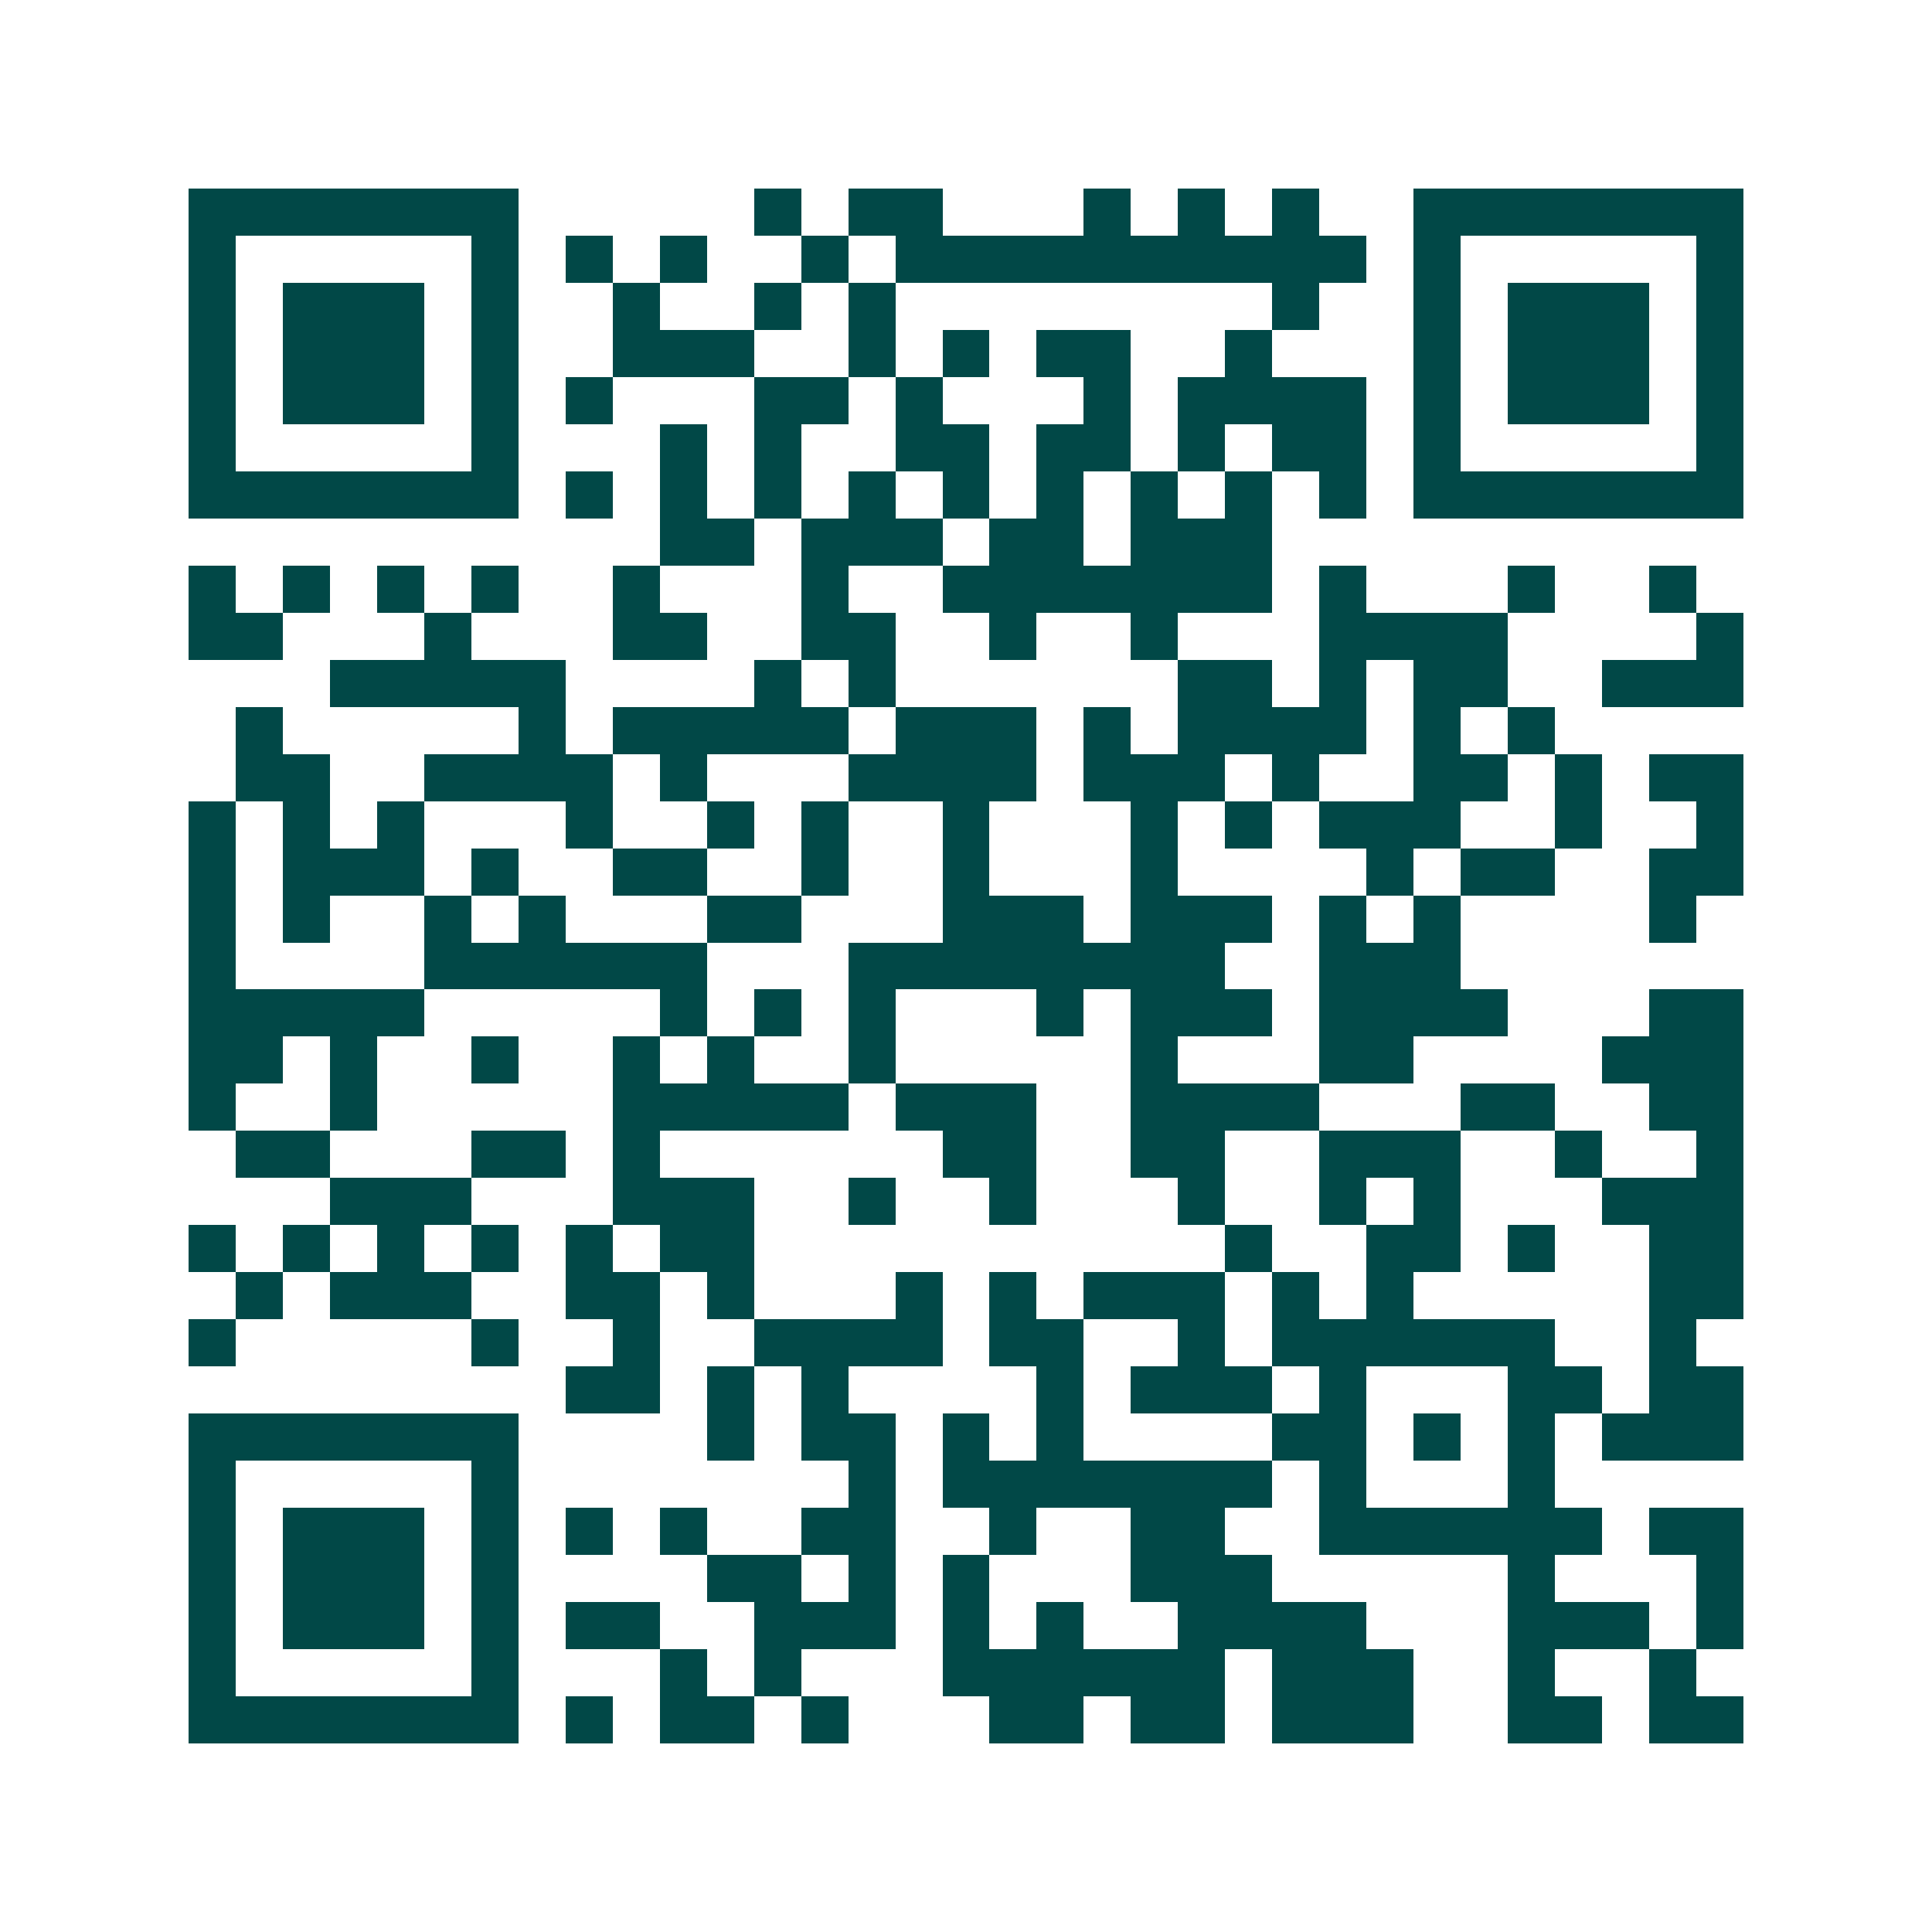 <svg xmlns="http://www.w3.org/2000/svg" width="200" height="200" viewBox="0 0 41 41" shape-rendering="crispEdges"><path fill="#ffffff" d="M0 0h41v41H0z"/><path stroke="#014847" d="M4 4.5h7m5 0h1m1 0h2m3 0h1m1 0h1m1 0h1m2 0h7M4 5.5h1m5 0h1m1 0h1m1 0h1m2 0h1m1 0h10m1 0h1m5 0h1M4 6.5h1m1 0h3m1 0h1m2 0h1m2 0h1m1 0h1m8 0h1m2 0h1m1 0h3m1 0h1M4 7.5h1m1 0h3m1 0h1m2 0h3m2 0h1m1 0h1m1 0h2m2 0h1m3 0h1m1 0h3m1 0h1M4 8.5h1m1 0h3m1 0h1m1 0h1m3 0h2m1 0h1m3 0h1m1 0h4m1 0h1m1 0h3m1 0h1M4 9.5h1m5 0h1m3 0h1m1 0h1m2 0h2m1 0h2m1 0h1m1 0h2m1 0h1m5 0h1M4 10.5h7m1 0h1m1 0h1m1 0h1m1 0h1m1 0h1m1 0h1m1 0h1m1 0h1m1 0h1m1 0h7M14 11.5h2m1 0h3m1 0h2m1 0h3M4 12.5h1m1 0h1m1 0h1m1 0h1m2 0h1m3 0h1m2 0h7m1 0h1m3 0h1m2 0h1M4 13.5h2m3 0h1m3 0h2m2 0h2m2 0h1m2 0h1m3 0h4m4 0h1M7 14.5h5m4 0h1m1 0h1m6 0h2m1 0h1m1 0h2m2 0h3M5 15.5h1m5 0h1m1 0h5m1 0h3m1 0h1m1 0h4m1 0h1m1 0h1M5 16.5h2m2 0h4m1 0h1m3 0h4m1 0h3m1 0h1m2 0h2m1 0h1m1 0h2M4 17.5h1m1 0h1m1 0h1m3 0h1m2 0h1m1 0h1m2 0h1m3 0h1m1 0h1m1 0h3m2 0h1m2 0h1M4 18.5h1m1 0h3m1 0h1m2 0h2m2 0h1m2 0h1m3 0h1m4 0h1m1 0h2m2 0h2M4 19.5h1m1 0h1m2 0h1m1 0h1m3 0h2m3 0h3m1 0h3m1 0h1m1 0h1m4 0h1M4 20.5h1m4 0h6m3 0h8m2 0h3M4 21.5h5m5 0h1m1 0h1m1 0h1m3 0h1m1 0h3m1 0h4m3 0h2M4 22.5h2m1 0h1m2 0h1m2 0h1m1 0h1m2 0h1m5 0h1m3 0h2m4 0h3M4 23.5h1m2 0h1m5 0h5m1 0h3m2 0h4m3 0h2m2 0h2M5 24.5h2m3 0h2m1 0h1m6 0h2m2 0h2m2 0h3m2 0h1m2 0h1M7 25.5h3m3 0h3m2 0h1m2 0h1m3 0h1m2 0h1m1 0h1m3 0h3M4 26.5h1m1 0h1m1 0h1m1 0h1m1 0h1m1 0h2m10 0h1m2 0h2m1 0h1m2 0h2M5 27.5h1m1 0h3m2 0h2m1 0h1m3 0h1m1 0h1m1 0h3m1 0h1m1 0h1m5 0h2M4 28.5h1m5 0h1m2 0h1m2 0h4m1 0h2m2 0h1m1 0h6m2 0h1M12 29.5h2m1 0h1m1 0h1m4 0h1m1 0h3m1 0h1m3 0h2m1 0h2M4 30.5h7m4 0h1m1 0h2m1 0h1m1 0h1m4 0h2m1 0h1m1 0h1m1 0h3M4 31.5h1m5 0h1m7 0h1m1 0h7m1 0h1m3 0h1M4 32.5h1m1 0h3m1 0h1m1 0h1m1 0h1m2 0h2m2 0h1m2 0h2m2 0h6m1 0h2M4 33.5h1m1 0h3m1 0h1m4 0h2m1 0h1m1 0h1m3 0h3m5 0h1m3 0h1M4 34.5h1m1 0h3m1 0h1m1 0h2m2 0h3m1 0h1m1 0h1m2 0h4m3 0h3m1 0h1M4 35.5h1m5 0h1m3 0h1m1 0h1m3 0h6m1 0h3m2 0h1m2 0h1M4 36.5h7m1 0h1m1 0h2m1 0h1m3 0h2m1 0h2m1 0h3m2 0h2m1 0h2"/></svg>
